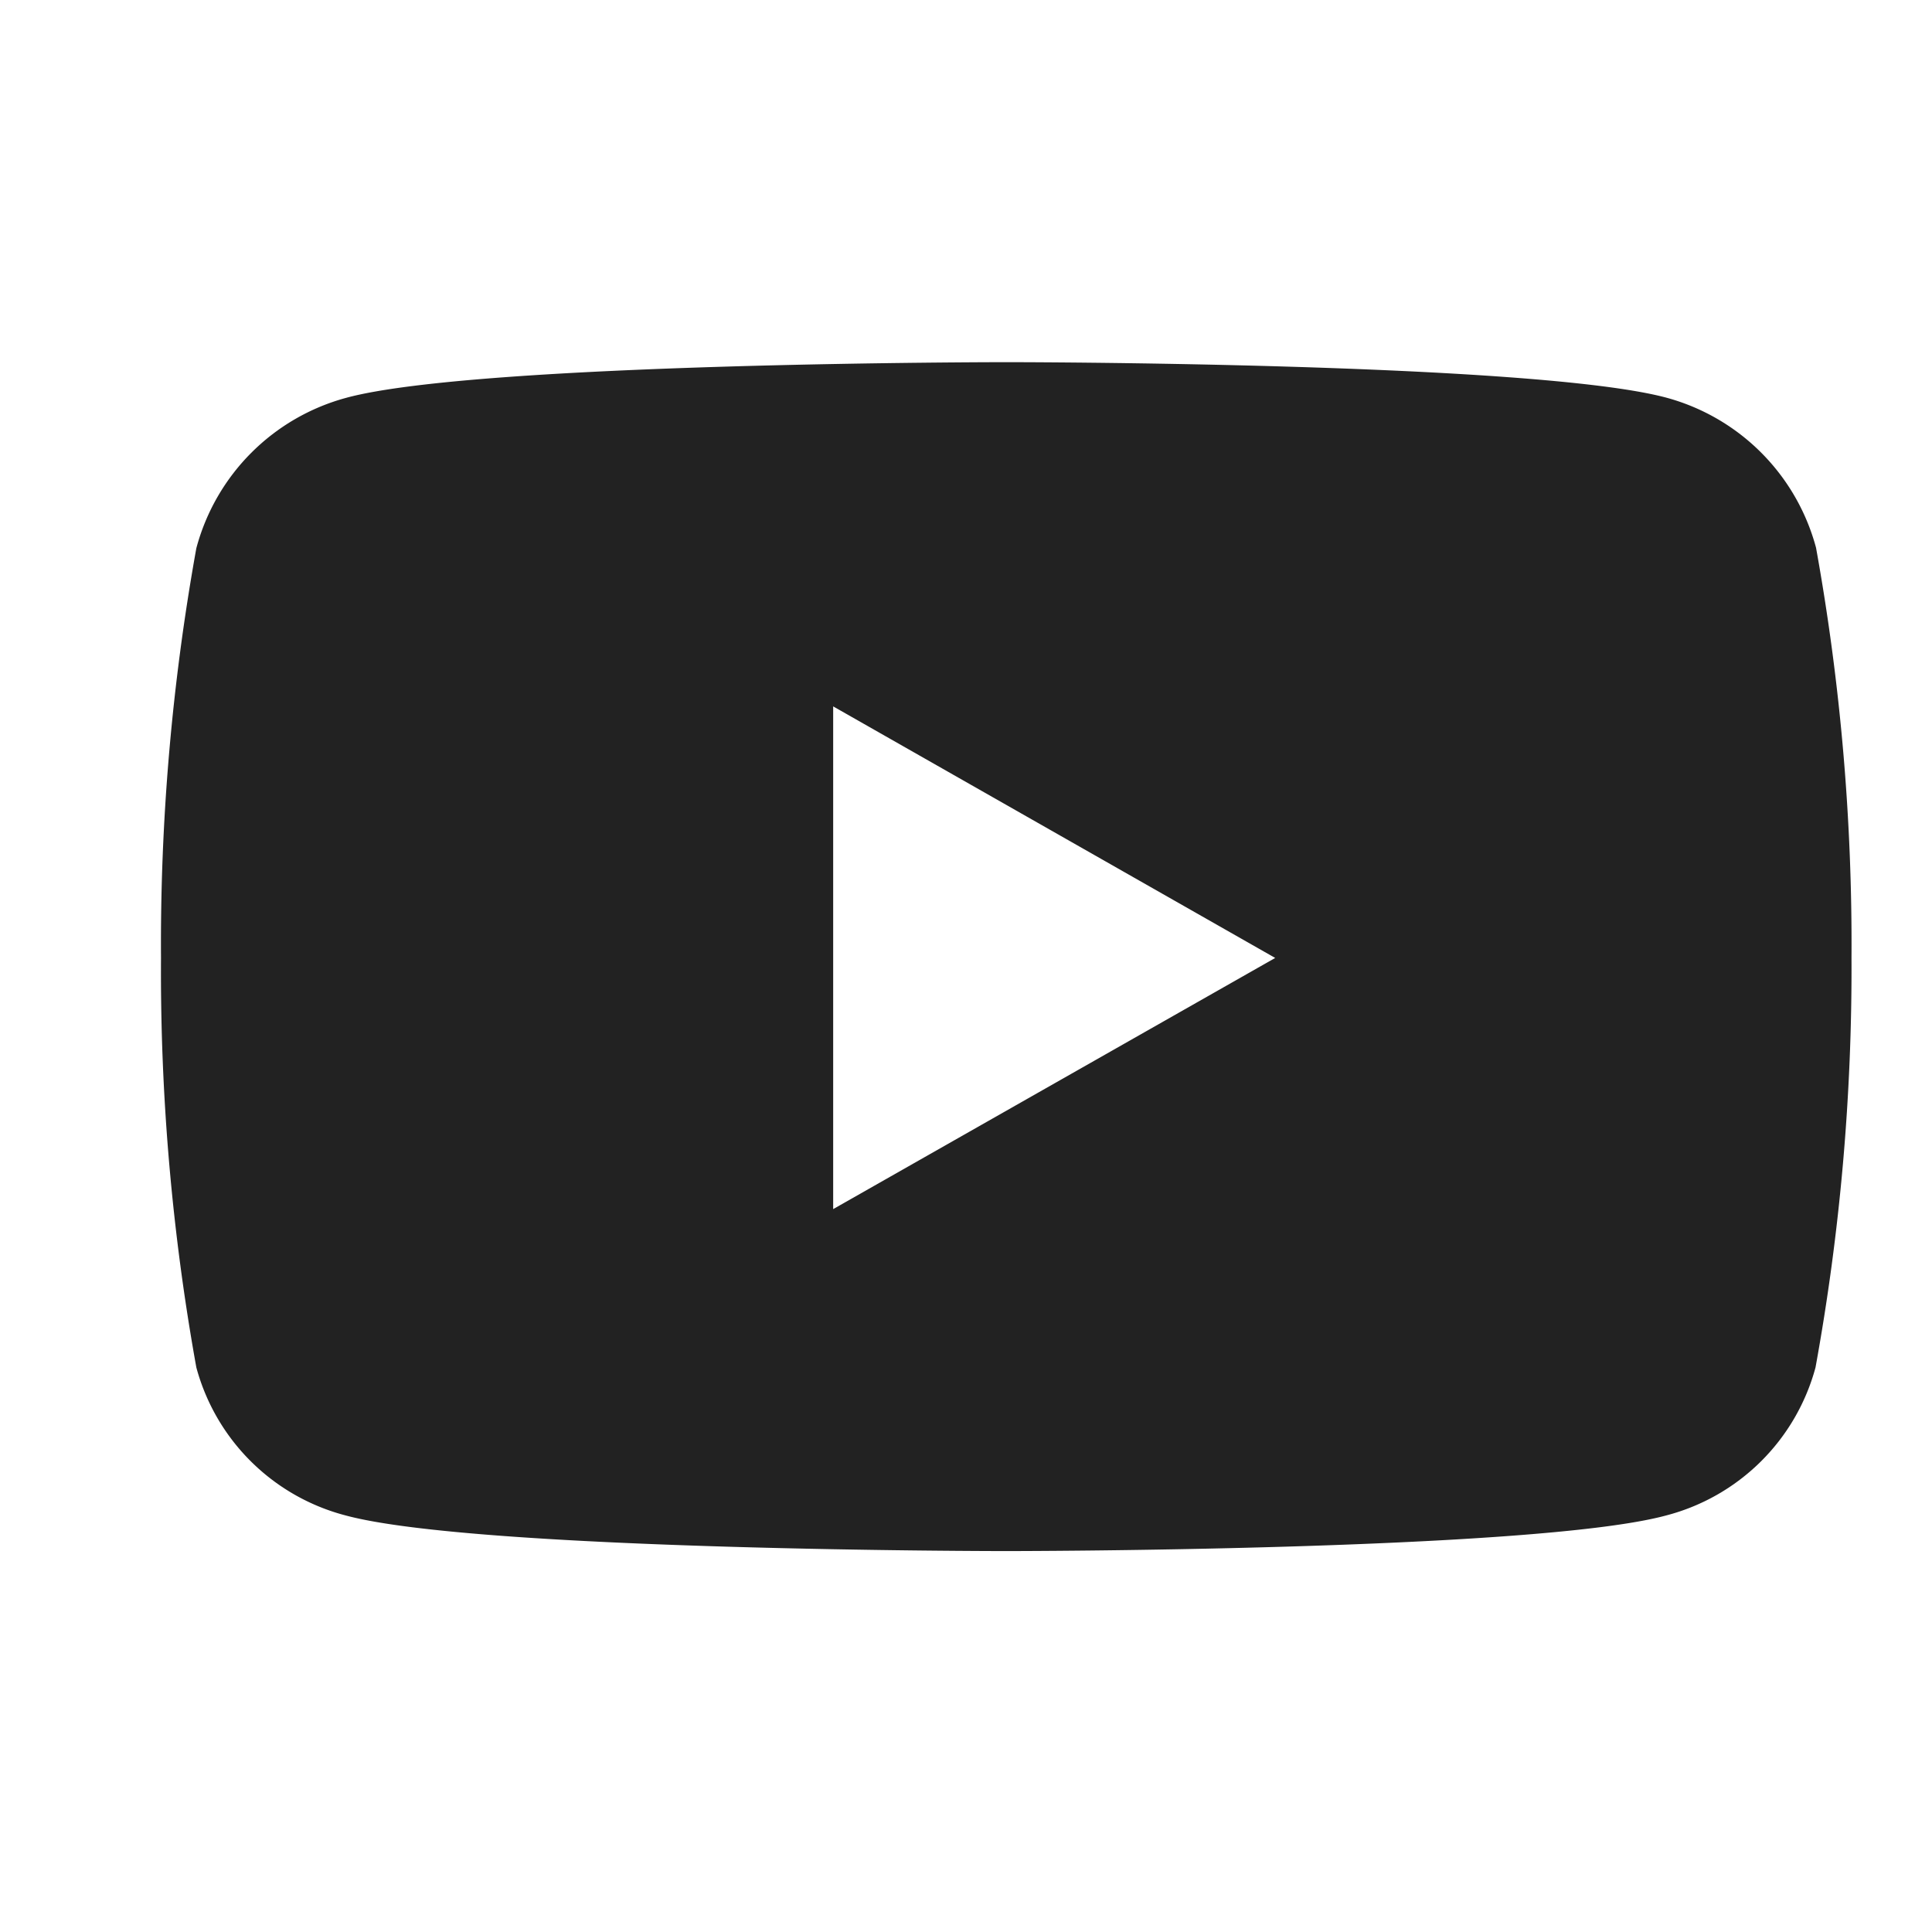 <svg xmlns="http://www.w3.org/2000/svg" width="24" height="24" viewBox="0 0 24 24">
  <g id="icon_youtube-dark" transform="translate(962 110)">
    <rect id="長方形_23082" data-name="長方形 23082" width="24" height="24" transform="translate(-962 -110)" fill="none"/>
    <path id="Icon_awesome-youtube" data-name="Icon awesome-youtube" d="M21.611,6.81a2.639,2.639,0,0,0-1.857-1.869c-1.638-.442-8.2-.442-8.2-.442s-6.567,0-8.2.442A2.639,2.639,0,0,0,1.489,6.81,27.681,27.681,0,0,0,1.05,11.9a27.681,27.681,0,0,0,.439,5.087,2.6,2.6,0,0,0,1.857,1.839c1.638.442,8.2.442,8.2.442s6.567,0,8.2-.442a2.6,2.6,0,0,0,1.857-1.839A27.681,27.681,0,0,0,22.05,11.9a27.681,27.681,0,0,0-.439-5.087ZM9.4,15.02V8.775L14.891,11.9,9.4,15.02Z" transform="translate(-961.05 -110)" fill="#222"/>
  </g>
</svg>
